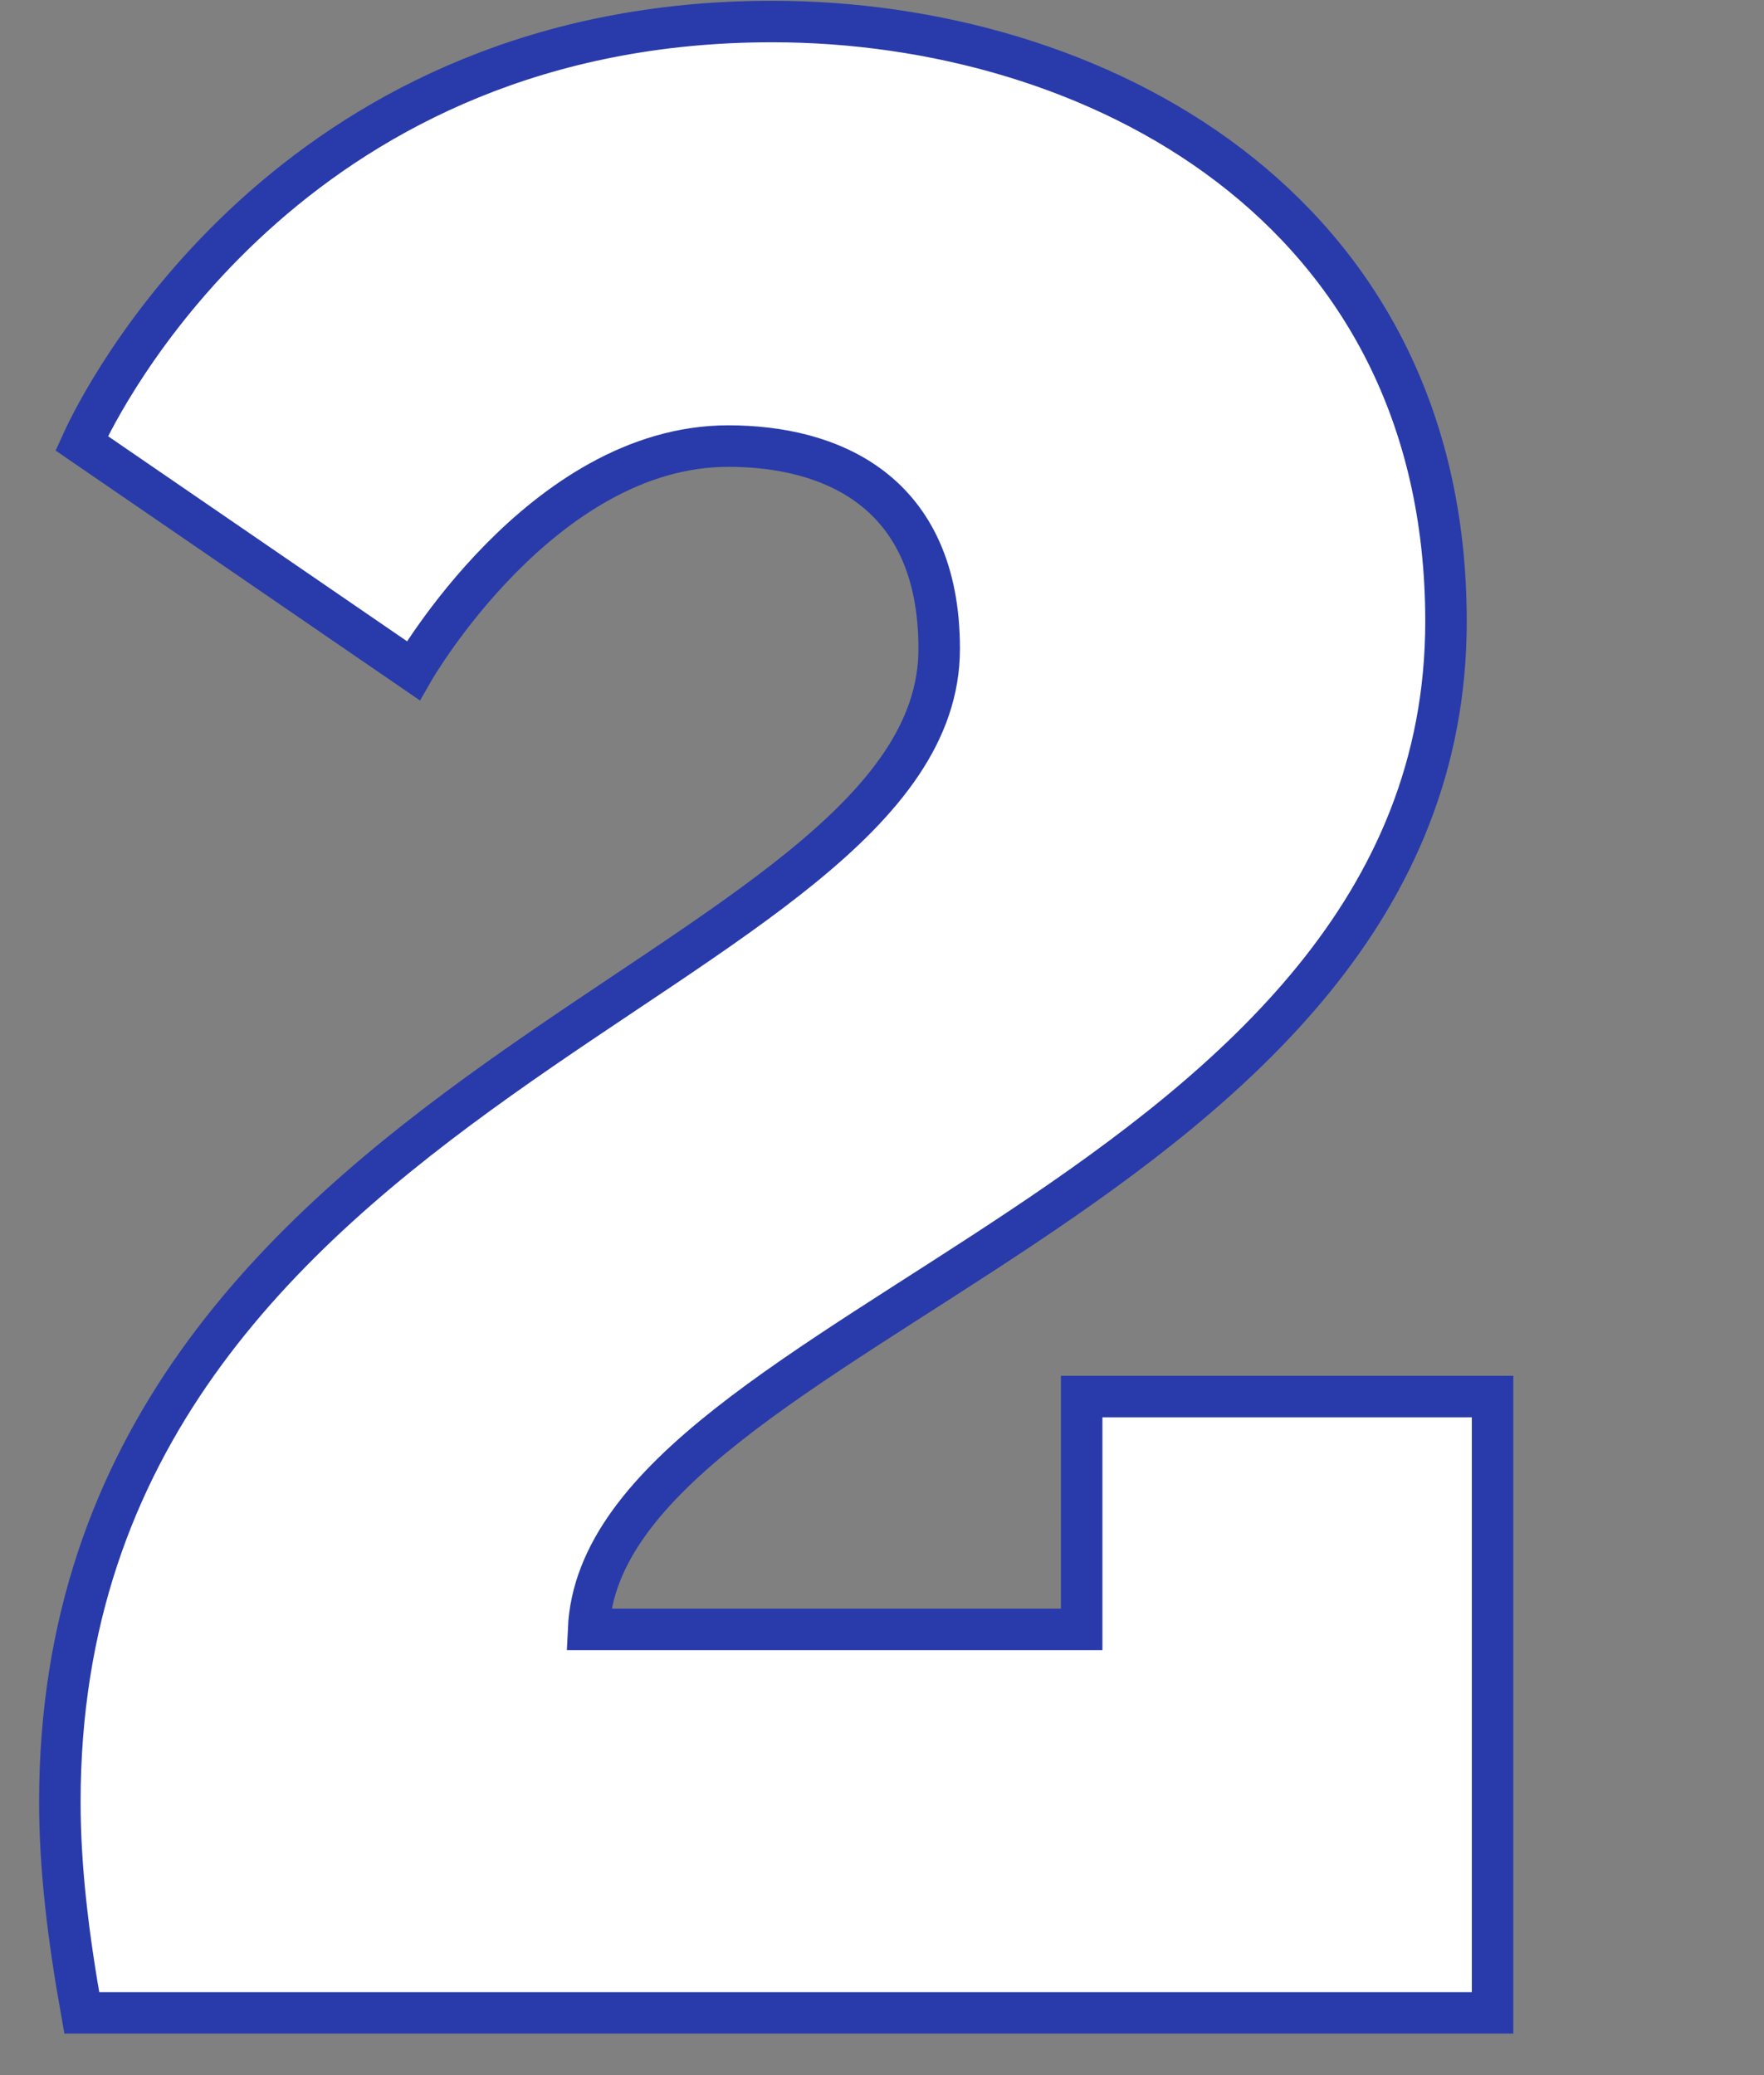 <svg width="85" height="100" xmlns="http://www.w3.org/2000/svg"><rect width="100%" height="100%" fill="#808080" stroke="none"/><path d="M3.94 97c-.66-3.696-1.056-6.996-1.056-10.164 0-34.848 42.372-39.6 42.372-55.572 0-7.656-5.28-9.768-10.164-9.768-8.976 0-15.18 10.824-15.18 10.824L3.94 21.364l.17-.37C5.436 18.243 14.617 1.037 37.205 1.037c15.444 0 32.472 8.844 32.472 28.908 0 27.72-40.656 33.924-41.316 48.576h23.76V67.3h19.8V97H3.94z" stroke="#293BAA" stroke-width="2" fill="#FFF"/></svg>